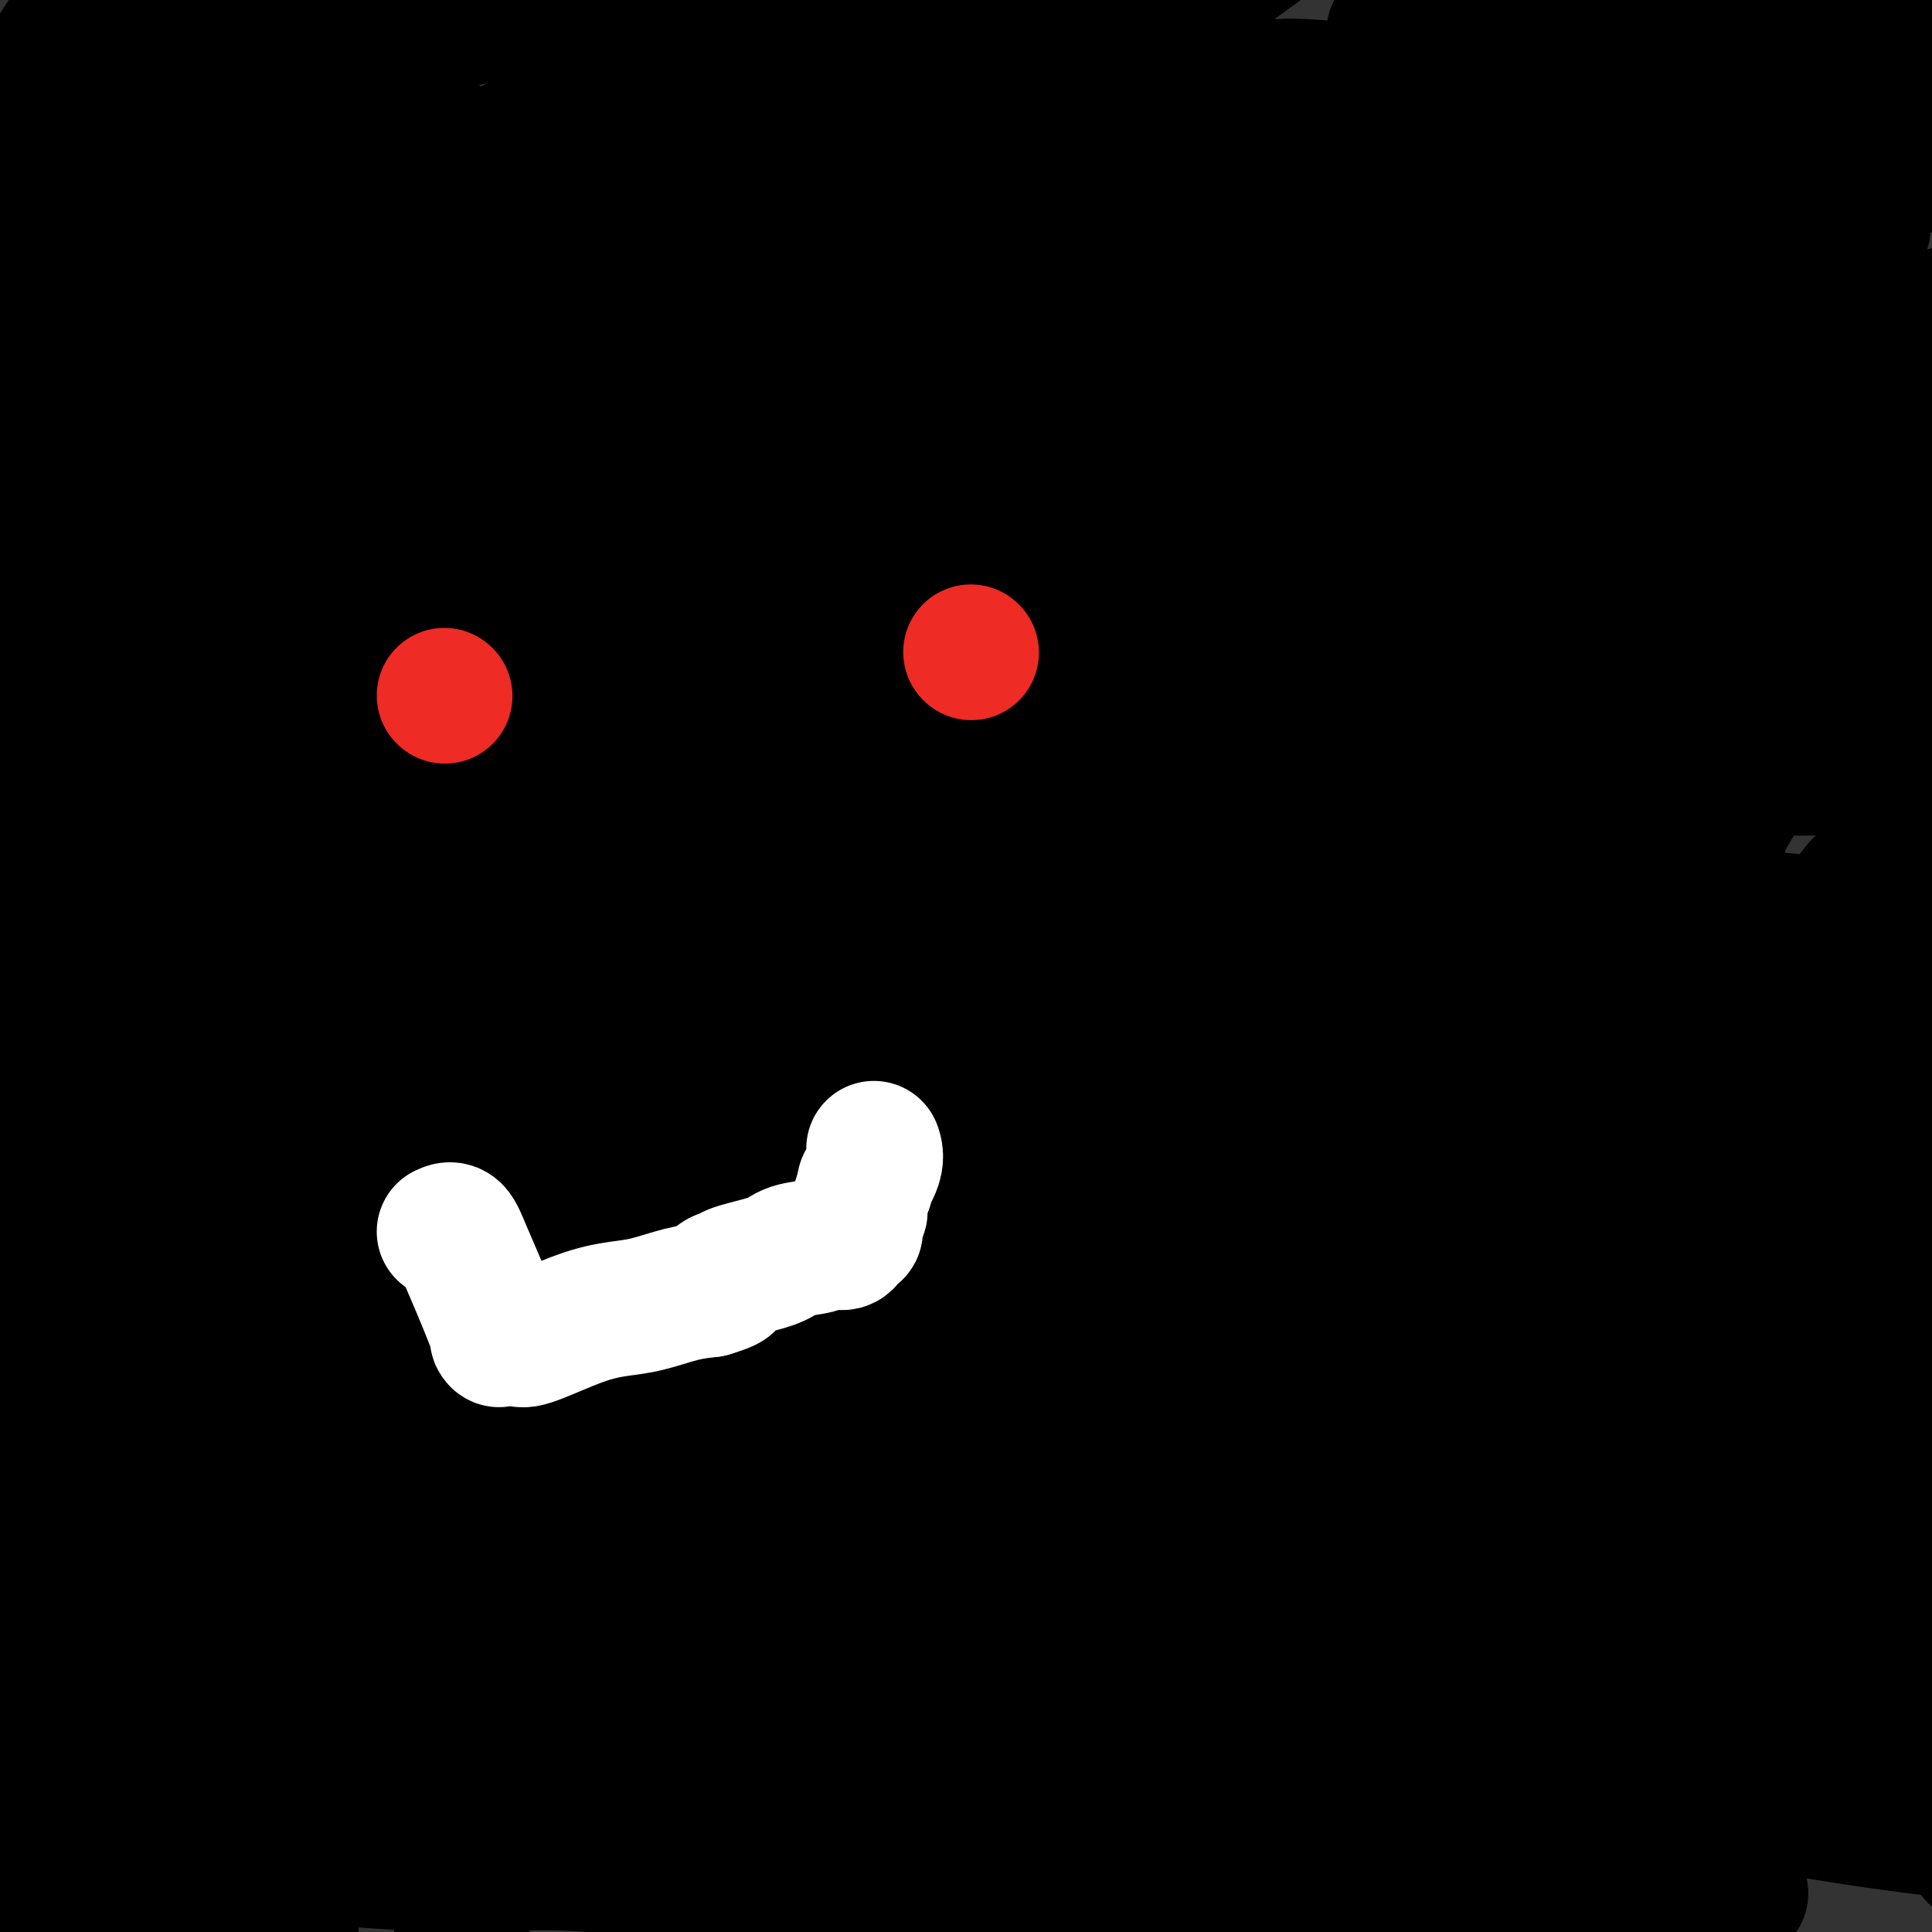 <svg viewBox='0 0 400 400' version='1.1' xmlns='http://www.w3.org/2000/svg' xmlns:xlink='http://www.w3.org/1999/xlink'><rect x="0" y="0" width="400" height="400" fill="#333333" stroke="none"/><g fill='none' stroke='#AD1419' stroke-width='28' stroke-linecap='round' stroke-linejoin='round'><path d='M5,392c-0.457,-0.030 -0.915,-0.061 0,0c0.915,0.061 3.202,0.212 4,0c0.798,-0.212 0.107,-0.789 0,-1c-0.107,-0.211 0.369,-0.057 1,0c0.631,0.057 1.417,0.015 2,0c0.583,-0.015 0.965,-0.004 1,0c0.035,0.004 -0.276,0.001 1,0c1.276,-0.001 4.138,-0.001 7,0'/></g>
<g fill='none' stroke='#000000' stroke-width='28' stroke-linecap='round' stroke-linejoin='round'><path d='M-2,383c0.011,-0.008 0.022,-0.016 0,0c-0.022,0.016 -0.078,0.057 2,0c2.078,-0.057 6.291,-0.211 8,0c1.709,0.211 0.916,0.789 2,1c1.084,0.211 4.046,0.057 6,0c1.954,-0.057 2.899,-0.015 4,0c1.101,0.015 2.357,0.004 3,0c0.643,-0.004 0.674,-0.001 1,0c0.326,0.001 0.946,-0.000 1,0c0.054,0.000 -0.459,0.003 1,0c1.459,-0.003 4.888,-0.010 8,0c3.112,0.010 5.907,0.037 11,0c5.093,-0.037 12.486,-0.139 17,0c4.514,0.139 6.151,0.518 12,1c5.849,0.482 15.911,1.068 24,1c8.089,-0.068 14.204,-0.791 24,0c9.796,0.791 23.274,3.094 37,4c13.726,0.906 27.701,0.415 45,0c17.299,-0.415 37.921,-0.752 65,-4c27.079,-3.248 60.615,-9.406 83,-14c22.385,-4.594 33.618,-7.624 39,-9c5.382,-1.376 4.914,-1.099 5,-1c0.086,0.099 0.725,0.021 0,0c-0.725,-0.021 -2.816,0.017 -6,1c-3.184,0.983 -7.462,2.913 -25,4c-17.538,1.087 -48.337,1.331 -67,0c-18.663,-1.331 -25.189,-4.237 -74,0c-48.811,4.237 -139.905,15.619 -231,27'/><path d='M347,377c-29.583,5.167 -59.167,10.333 0,0c59.167,-10.333 207.083,-36.167 355,-62'/><path d='M14,281c-7.929,6.738 -15.857,13.476 0,0c15.857,-13.476 55.500,-47.167 76,-62c20.500,-14.833 21.857,-10.810 -1,-9c-22.857,1.810 -69.929,1.405 -117,1'/><path d='M16,208c-20.435,5.083 -40.869,10.167 0,0c40.869,-10.167 143.042,-35.583 219,-55c75.958,-19.417 125.702,-32.833 159,-42c33.298,-9.167 50.149,-14.083 67,-19'/><path d='M294,151c3.933,-1.756 7.867,-3.511 0,0c-7.867,3.511 -27.533,12.289 -94,37c-66.467,24.711 -179.733,65.356 -293,106'/><path d='M86,246c-18.333,5.933 -36.667,11.867 0,0c36.667,-11.867 128.333,-41.533 196,-64c67.667,-22.467 111.333,-37.733 155,-53'/><path d='M245,182c5.844,-2.267 11.689,-4.533 0,0c-11.689,4.533 -40.911,15.867 -86,34c-45.089,18.133 -106.044,43.067 -167,68'/><path d='M108,273c-17.356,5.444 -34.711,10.889 0,0c34.711,-10.889 121.489,-38.111 210,-60c88.511,-21.889 178.756,-38.444 269,-55'/><path d='M291,334c13.333,-6.667 26.667,-13.333 0,0c-26.667,13.333 -93.333,46.667 -160,80'/><path d='M325,365c-6.667,2.250 -13.333,4.500 0,0c13.333,-4.500 46.667,-15.750 80,-27'/><path d='M311,335c15.691,-3.342 31.382,-6.684 0,0c-31.382,6.684 -109.838,23.393 -164,32c-54.162,8.607 -84.031,9.112 -98,8c-13.969,-1.112 -12.039,-3.842 -19,0c-6.961,3.842 -22.814,14.256 2,-2c24.814,-16.256 90.296,-59.183 121,-78c30.704,-18.817 26.629,-13.525 32,-14c5.371,-0.475 20.189,-6.716 29,-10c8.811,-3.284 11.614,-3.611 13,-4c1.386,-0.389 1.356,-0.841 1,-1c-0.356,-0.159 -1.037,-0.027 -5,0c-3.963,0.027 -11.208,-0.052 -29,6c-17.792,6.052 -46.133,18.236 -59,24c-12.867,5.764 -10.262,5.110 -13,8c-2.738,2.890 -10.821,9.324 -15,12c-4.179,2.676 -4.455,1.593 -1,2c3.455,0.407 10.642,2.305 14,3c3.358,0.695 2.886,0.186 12,0c9.114,-0.186 27.813,-0.051 37,0c9.187,0.051 8.862,0.018 14,0c5.138,-0.018 15.740,-0.021 21,0c5.260,0.021 5.178,0.067 6,0c0.822,-0.067 2.550,-0.245 -1,1c-3.550,1.245 -12.376,3.914 -21,7c-8.624,3.086 -17.045,6.589 -25,9c-7.955,2.411 -15.444,3.729 -20,5c-4.556,1.271 -6.180,2.495 -10,4c-3.820,1.505 -9.836,3.290 -14,5c-4.164,1.710 -6.475,3.346 -7,4c-0.525,0.654 0.738,0.327 2,0'/><path d='M114,356c-15.134,5.989 -4.968,3.463 13,0c17.968,-3.463 43.739,-7.862 74,-16c30.261,-8.138 65.014,-20.014 81,-26c15.986,-5.986 13.206,-6.083 14,-6c0.794,0.083 5.163,0.347 8,0c2.837,-0.347 4.141,-1.305 -1,0c-5.141,1.305 -16.729,4.873 -26,8c-9.271,3.127 -16.226,5.812 -32,8c-15.774,2.188 -40.367,3.879 -67,8c-26.633,4.121 -55.305,10.673 -83,16c-27.695,5.327 -54.412,9.430 -70,12c-15.588,2.570 -20.047,3.606 -23,4c-2.953,0.394 -4.398,0.145 -4,0c0.398,-0.145 2.641,-0.185 3,0c0.359,0.185 -1.164,0.594 16,-8c17.164,-8.594 53.017,-26.190 90,-42c36.983,-15.810 75.098,-29.832 122,-49c46.902,-19.168 102.591,-43.481 127,-54c24.409,-10.519 17.539,-7.243 19,-7c1.461,0.243 11.253,-2.548 11,-3c-0.253,-0.452 -10.550,1.436 -18,4c-7.450,2.564 -12.051,5.806 -30,15c-17.949,9.194 -49.244,24.341 -96,39c-46.756,14.659 -108.973,28.831 -143,37c-34.027,8.169 -39.865,10.334 -65,18c-25.135,7.666 -69.568,20.833 -114,34'/><path d='M9,324c-6.174,0.951 -12.348,1.901 0,0c12.348,-1.901 43.218,-6.654 64,-10c20.782,-3.346 31.475,-5.285 37,-6c5.525,-0.715 5.883,-0.207 6,0c0.117,0.207 -0.006,0.112 0,0c0.006,-0.112 0.143,-0.241 0,0c-0.143,0.241 -0.565,0.851 -9,0c-8.435,-0.851 -24.883,-3.162 -38,-4c-13.117,-0.838 -22.902,-0.202 -29,0c-6.098,0.202 -8.509,-0.029 -12,0c-3.491,0.029 -8.060,0.318 -10,0c-1.940,-0.318 -1.249,-1.242 -1,0c0.249,1.242 0.056,4.651 0,6c-0.056,1.349 0.027,0.638 0,2c-0.027,1.362 -0.162,4.798 1,8c1.162,3.202 3.620,6.170 5,9c1.380,2.830 1.680,5.523 2,7c0.320,1.477 0.660,1.739 1,2'/><path d='M26,338c1.222,3.011 0.278,1.539 0,1c-0.278,-0.539 0.112,-0.144 1,0c0.888,0.144 2.275,0.039 3,0c0.725,-0.039 0.787,-0.011 1,0c0.213,0.011 0.578,0.004 1,0c0.422,-0.004 0.901,-0.004 -1,-1c-1.901,-0.996 -6.183,-2.988 -10,-4c-3.817,-1.012 -7.168,-1.046 -9,-1c-1.832,0.046 -2.145,0.170 -3,0c-0.855,-0.170 -2.253,-0.635 -3,-1c-0.747,-0.365 -0.843,-0.628 -1,-1c-0.157,-0.372 -0.375,-0.851 -1,-1c-0.625,-0.149 -1.656,0.033 -2,0c-0.344,-0.033 -0.001,-0.281 0,-1c0.001,-0.719 -0.339,-1.910 0,-3c0.339,-1.090 1.359,-2.080 2,-4c0.641,-1.920 0.904,-4.770 1,-6c0.096,-1.230 0.026,-0.839 0,-1c-0.026,-0.161 -0.008,-0.874 0,-3c0.008,-2.126 0.005,-5.663 0,-8c-0.005,-2.337 -0.012,-3.472 0,-5c0.012,-1.528 0.042,-3.450 0,-5c-0.042,-1.550 -0.155,-2.729 0,-4c0.155,-1.271 0.577,-2.636 1,-4'/><path d='M6,286c1.011,-7.275 1.539,-5.464 2,-6c0.461,-0.536 0.856,-3.419 1,-6c0.144,-2.581 0.039,-4.861 0,-7c-0.039,-2.139 -0.010,-4.138 0,-3c0.010,1.138 0.003,5.412 0,7c-0.003,1.588 -0.001,0.490 0,4c0.001,3.510 0.001,11.627 0,17c-0.001,5.373 -0.004,8.002 0,11c0.004,2.998 0.013,6.364 0,8c-0.013,1.636 -0.049,1.541 0,1c0.049,-0.541 0.185,-1.529 0,3c-0.185,4.529 -0.689,14.575 0,28c0.689,13.425 2.570,30.230 4,38c1.430,7.770 2.409,6.506 3,6c0.591,-0.506 0.796,-0.253 1,0'/><path d='M17,387c0.611,0.688 0.139,-0.590 0,-2c-0.139,-1.410 0.054,-2.950 1,-6c0.946,-3.050 2.646,-7.608 4,-14c1.354,-6.392 2.363,-14.617 3,-18c0.637,-3.383 0.903,-1.922 1,-4c0.097,-2.078 0.026,-7.695 0,-12c-0.026,-4.305 -0.008,-7.300 0,-10c0.008,-2.700 0.005,-5.106 0,-7c-0.005,-1.894 -0.013,-3.276 0,-6c0.013,-2.724 0.046,-6.789 0,-9c-0.046,-2.211 -0.170,-2.569 0,-7c0.170,-4.431 0.636,-12.936 1,-29c0.364,-16.064 0.628,-39.687 1,-54c0.372,-14.313 0.853,-19.317 1,-23c0.147,-3.683 -0.041,-6.046 1,-10c1.041,-3.954 3.312,-9.499 5,-16c1.688,-6.501 2.792,-13.959 4,-21c1.208,-7.041 2.520,-13.666 3,-16c0.480,-2.334 0.129,-0.378 0,-4c-0.129,-3.622 -0.035,-12.821 0,-23c0.035,-10.179 0.010,-21.337 0,-44c-0.010,-22.663 -0.005,-56.832 0,-91'/><path d='M36,3c-0.013,-1.571 -0.027,-3.142 0,0c0.027,3.142 0.094,10.997 0,15c-0.094,4.003 -0.351,4.154 0,7c0.351,2.846 1.308,8.388 2,19c0.692,10.612 1.117,26.295 1,44c-0.117,17.705 -0.777,37.431 -1,49c-0.223,11.569 -0.009,14.982 0,27c0.009,12.018 -0.186,32.641 0,51c0.186,18.359 0.752,34.453 1,43c0.248,8.547 0.179,9.546 0,11c-0.179,1.454 -0.469,3.363 0,4c0.469,0.637 1.698,0.002 2,0c0.302,-0.002 -0.322,0.631 2,-2c2.322,-2.631 7.591,-8.524 10,-12c2.409,-3.476 1.960,-4.534 5,-10c3.040,-5.466 9.570,-15.339 15,-35c5.430,-19.661 9.759,-49.110 12,-62c2.241,-12.890 2.392,-9.220 3,-15c0.608,-5.780 1.673,-21.010 2,-28c0.327,-6.990 -0.084,-5.739 0,-11c0.084,-5.261 0.663,-17.034 1,-24c0.337,-6.966 0.430,-9.125 1,-10c0.570,-0.875 1.615,-0.466 2,-1c0.385,-0.534 0.110,-2.010 0,-1c-0.110,1.010 -0.055,4.505 0,8'/><path d='M94,70c-0.724,4.176 -2.534,10.617 -3,14c-0.466,3.383 0.411,3.708 0,8c-0.411,4.292 -2.109,12.549 -3,21c-0.891,8.451 -0.974,17.094 -1,27c-0.026,9.906 0.004,21.073 0,30c-0.004,8.927 -0.043,15.614 0,20c0.043,4.386 0.167,6.471 0,7c-0.167,0.529 -0.624,-0.500 -1,0c-0.376,0.500 -0.672,2.527 0,-1c0.672,-3.527 2.310,-12.609 3,-22c0.690,-9.391 0.432,-19.091 0,-23c-0.432,-3.909 -1.039,-2.028 0,-7c1.039,-4.972 3.722,-16.795 5,-25c1.278,-8.205 1.150,-12.790 1,-15c-0.150,-2.210 -0.323,-2.046 0,-2c0.323,0.046 1.143,-0.026 0,5c-1.143,5.026 -4.250,15.151 -6,20c-1.750,4.849 -2.143,4.422 -3,10c-0.857,5.578 -2.177,17.159 -3,24c-0.823,6.841 -1.149,8.940 -2,11c-0.851,2.060 -2.228,4.080 -3,5c-0.772,0.920 -0.939,0.742 -1,0c-0.061,-0.742 -0.016,-2.046 0,-4c0.016,-1.954 0.005,-4.558 0,-12c-0.005,-7.442 -0.002,-19.721 0,-32'/><path d='M77,129c-0.392,-14.556 -0.870,-26.947 0,-41c0.870,-14.053 3.090,-29.769 5,-42c1.910,-12.231 3.510,-20.977 4,-23c0.490,-2.023 -0.132,2.678 0,4c0.132,1.322 1.016,-0.734 0,12c-1.016,12.734 -3.933,40.259 -9,67c-5.067,26.741 -12.285,52.699 -15,78c-2.715,25.301 -0.927,49.946 0,67c0.927,17.054 0.992,26.518 1,41c0.008,14.482 -0.041,33.983 0,40c0.041,6.017 0.172,-1.449 0,-5c-0.172,-3.551 -0.649,-3.187 0,-11c0.649,-7.813 2.423,-23.804 3,-32c0.577,-8.196 -0.041,-8.597 0,-12c0.041,-3.403 0.743,-9.809 1,-14c0.257,-4.191 0.069,-6.167 0,-7c-0.069,-0.833 -0.020,-0.524 0,-1c0.020,-0.476 0.010,-1.738 0,-3'/><path d='M67,247c0.384,-14.044 -0.658,-6.653 -1,-4c-0.342,2.653 0.014,0.568 0,-1c-0.014,-1.568 -0.400,-2.620 -1,-3c-0.600,-0.380 -1.414,-0.088 -2,0c-0.586,0.088 -0.946,-0.026 -1,0c-0.054,0.026 0.196,0.193 -1,0c-1.196,-0.193 -3.837,-0.745 -7,3c-3.163,3.745 -6.848,11.787 -9,15c-2.152,3.213 -2.772,1.596 -10,13c-7.228,11.404 -21.065,35.830 -31,56c-9.935,20.170 -15.967,36.085 -22,52'/><path d='M33,336c-3.756,7.502 -7.513,15.004 0,0c7.513,-15.004 26.295,-52.515 38,-81c11.705,-28.485 16.333,-47.944 23,-66c6.667,-18.056 15.372,-34.707 29,-66c13.628,-31.293 32.179,-77.226 42,-102c9.821,-24.774 10.910,-28.387 12,-32'/><path d='M160,5c2.223,-6.603 4.447,-13.206 0,0c-4.447,13.206 -15.563,46.220 -31,97c-15.437,50.780 -35.195,119.325 -47,167c-11.805,47.675 -15.659,74.478 -19,104c-3.341,29.522 -6.171,61.761 -9,94'/><path d='M18,337c1.013,7.789 2.027,15.579 0,0c-2.027,-15.579 -7.093,-54.526 -9,-76c-1.907,-21.474 -0.655,-25.476 -1,-37c-0.345,-11.524 -2.286,-30.570 -3,-46c-0.714,-15.430 -0.202,-27.242 0,-33c0.202,-5.758 0.094,-5.461 0,-6c-0.094,-0.539 -0.174,-1.915 0,-2c0.174,-0.085 0.603,1.122 1,2c0.397,0.878 0.763,1.426 2,4c1.237,2.574 3.346,7.172 5,13c1.654,5.828 2.854,12.886 5,20c2.146,7.114 5.238,14.285 7,18c1.762,3.715 2.195,3.975 5,11c2.805,7.025 7.984,20.817 11,28c3.016,7.183 3.870,7.758 4,9c0.130,1.242 -0.462,3.151 1,3c1.462,-0.151 4.980,-2.362 9,-8c4.020,-5.638 8.544,-14.702 12,-25c3.456,-10.298 5.845,-21.829 7,-32c1.155,-10.171 1.078,-18.982 1,-35c-0.078,-16.018 -0.155,-39.242 0,-61c0.155,-21.758 0.542,-42.050 0,-51c-0.542,-8.950 -2.012,-6.557 -5,-11c-2.988,-4.443 -7.494,-15.721 -12,-27'/><path d='M20,-2c0.815,-1.202 1.630,-2.404 0,0c-1.630,2.404 -5.705,8.412 -8,12c-2.295,3.588 -2.811,4.754 -3,7c-0.189,2.246 -0.051,5.571 0,8c0.051,2.429 0.013,3.961 0,5c-0.013,1.039 -0.003,1.585 0,4c0.003,2.415 -0.002,6.698 0,10c0.002,3.302 0.011,5.624 0,9c-0.011,3.376 -0.042,7.806 0,11c0.042,3.194 0.159,5.152 1,7c0.841,1.848 2.407,3.584 3,5c0.593,1.416 0.211,2.510 0,3c-0.211,0.490 -0.253,0.376 0,1c0.253,0.624 0.800,1.987 1,2c0.200,0.013 0.053,-1.324 0,-2c-0.053,-0.676 -0.014,-0.691 0,-1c0.014,-0.309 0.001,-0.911 0,-1c-0.001,-0.089 0.010,0.337 0,1c-0.010,0.663 -0.041,1.563 0,3c0.041,1.437 0.155,3.411 0,5c-0.155,1.589 -0.577,2.795 -1,4'/><path d='M13,91c-0.155,2.047 -0.041,1.166 0,1c0.041,-0.166 0.010,0.383 0,1c-0.010,0.617 0.001,1.301 0,2c-0.001,0.699 -0.014,1.413 0,3c0.014,1.587 0.053,4.047 0,6c-0.053,1.953 -0.200,3.400 0,4c0.200,0.600 0.747,0.353 1,0c0.253,-0.353 0.212,-0.812 0,-1c-0.212,-0.188 -0.595,-0.107 0,-3c0.595,-2.893 2.167,-8.761 3,-12c0.833,-3.239 0.927,-3.848 1,-4c0.073,-0.152 0.125,0.154 0,-1c-0.125,-1.154 -0.426,-3.769 0,-5c0.426,-1.231 1.578,-1.078 2,-2c0.422,-0.922 0.113,-2.918 0,-4c-0.113,-1.082 -0.030,-1.249 0,-2c0.030,-0.751 0.008,-2.085 0,-3c-0.008,-0.915 -0.002,-1.410 0,-3c0.002,-1.590 0.002,-4.274 0,-6c-0.002,-1.726 -0.004,-2.493 0,-3c0.004,-0.507 0.014,-0.754 0,5c-0.014,5.754 -0.054,17.509 0,24c0.054,6.491 0.200,7.719 0,10c-0.200,2.281 -0.746,5.614 -2,19c-1.254,13.386 -3.215,36.825 -4,47c-0.785,10.175 -0.392,7.088 0,4'/><path d='M14,168c-0.535,19.694 1.129,14.428 2,16c0.871,1.572 0.949,9.982 1,14c0.051,4.018 0.077,3.643 0,4c-0.077,0.357 -0.255,1.445 0,2c0.255,0.555 0.944,0.578 1,0c0.056,-0.578 -0.521,-1.755 0,-2c0.521,-0.245 2.140,0.444 3,-4c0.860,-4.444 0.960,-14.021 1,-18c0.040,-3.979 0.020,-2.360 0,-11c-0.020,-8.640 -0.041,-27.538 0,-34c0.041,-6.462 0.144,-0.488 0,2c-0.144,2.488 -0.536,1.491 -2,6c-1.464,4.509 -4.000,14.526 -6,20c-2.000,5.474 -3.464,6.405 -5,13c-1.536,6.595 -3.144,18.852 -5,31c-1.856,12.148 -3.959,24.185 -6,36c-2.041,11.815 -4.021,23.407 -6,35'/><path d='M0,93c-0.916,-1.442 -1.831,-2.884 0,0c1.831,2.884 6.409,10.095 10,17c3.591,6.905 6.195,13.503 8,17c1.805,3.497 2.810,3.893 4,6c1.190,2.107 2.566,5.926 3,8c0.434,2.074 -0.074,2.402 0,2c0.074,-0.402 0.730,-1.533 1,-2c0.270,-0.467 0.152,-0.269 1,-4c0.848,-3.731 2.660,-11.392 4,-17c1.340,-5.608 2.207,-9.164 3,-12c0.793,-2.836 1.512,-4.953 2,-7c0.488,-2.047 0.744,-4.023 1,-6'/><path d='M37,95c2.317,-7.770 2.109,-4.195 2,-3c-0.109,1.195 -0.120,0.009 0,-1c0.120,-1.009 0.372,-1.839 1,-3c0.628,-1.161 1.632,-2.651 2,-4c0.368,-1.349 0.098,-2.557 0,-5c-0.098,-2.443 -0.026,-6.120 0,-8c0.026,-1.880 0.007,-1.963 0,-3c-0.007,-1.037 -0.001,-3.030 0,-4c0.001,-0.970 -0.003,-0.918 0,-2c0.003,-1.082 0.012,-3.299 0,-4c-0.012,-0.701 -0.047,0.112 0,0c0.047,-0.112 0.176,-1.150 0,-2c-0.176,-0.850 -0.656,-1.510 0,-1c0.656,0.510 2.447,2.192 3,3c0.553,0.808 -0.131,0.741 2,9c2.131,8.259 7.076,24.843 14,48c6.924,23.157 15.826,52.889 21,87c5.174,34.111 6.621,72.603 9,118c2.379,45.397 5.689,97.698 9,150'/><path d='M246,303c-6.089,31.400 -12.178,62.800 0,0c12.178,-62.800 42.622,-219.800 57,-289c14.378,-69.200 12.689,-50.600 11,-32'/><path d='M324,1c-4.689,-11.067 -9.378,-22.133 0,0c9.378,22.133 32.822,77.467 56,124c23.178,46.533 46.089,84.267 69,122'/><path d='M183,379c2.307,4.617 4.614,9.235 0,0c-4.614,-9.235 -16.149,-32.322 -22,-52c-5.851,-19.678 -6.016,-35.948 -6,-44c0.016,-8.052 0.215,-7.887 1,-10c0.785,-2.113 2.156,-6.503 3,-12c0.844,-5.497 1.161,-12.102 2,-8c0.839,4.102 2.200,18.911 3,-3c0.800,-21.911 1.039,-80.540 1,-102c-0.039,-21.460 -0.357,-5.750 0,0c0.357,5.750 1.390,1.541 2,0c0.610,-1.541 0.796,-0.415 2,0c1.204,0.415 3.425,0.120 5,0c1.575,-0.120 2.502,-0.063 3,0c0.498,0.063 0.566,0.134 1,0c0.434,-0.134 1.232,-0.472 2,0c0.768,0.472 1.505,1.755 4,4c2.495,2.245 6.749,5.450 9,7c2.251,1.550 2.500,1.443 3,2c0.500,0.557 1.250,1.779 2,3'/><path d='M198,164c3.244,2.933 2.356,2.267 2,2c-0.356,-0.267 -0.178,-0.133 0,0'/><path d='M14,18c1.209,0.007 2.419,0.013 3,0c0.581,-0.013 0.534,-0.047 1,0c0.466,0.047 1.444,0.173 2,0c0.556,-0.173 0.690,-0.647 2,0c1.310,0.647 3.796,2.415 5,3c1.204,0.585 1.124,-0.013 1,0c-0.124,0.013 -0.294,0.637 1,1c1.294,0.363 4.051,0.464 5,1c0.949,0.536 0.090,1.505 0,2c-0.090,0.495 0.591,0.516 1,1c0.409,0.484 0.548,1.432 2,4c1.452,2.568 4.218,6.755 9,16c4.782,9.245 11.581,23.546 16,32c4.419,8.454 6.457,11.059 9,15c2.543,3.941 5.590,9.218 8,14c2.410,4.782 4.184,9.069 5,14c0.816,4.931 0.675,10.508 1,16c0.325,5.492 1.116,10.901 1,16c-0.116,5.099 -1.139,9.888 -2,12c-0.861,2.112 -1.561,1.545 -2,2c-0.439,0.455 -0.618,1.930 -1,3c-0.382,1.070 -0.966,1.734 -2,2c-1.034,0.266 -2.517,0.133 -4,0'/><path d='M75,172c-2.939,1.887 -5.786,3.103 -6,4c-0.214,0.897 2.205,1.475 -4,0c-6.205,-1.475 -21.034,-5.004 -28,-7c-6.966,-1.996 -6.068,-2.461 -11,-7c-4.932,-4.539 -15.695,-13.154 -22,-19c-6.305,-5.846 -8.153,-8.923 -10,-12'/><path d='M4,72c-5.671,2.300 -11.343,4.600 0,0c11.343,-4.600 39.700,-16.099 61,-17c21.300,-0.901 35.542,8.796 55,39c19.458,30.204 44.131,80.915 76,140c31.869,59.085 70.935,126.542 110,194'/><path d='M100,304c-24.933,7.333 -49.867,14.667 0,0c49.867,-14.667 174.533,-51.333 248,-71c73.467,-19.667 95.733,-22.333 118,-25'/><path d='M168,390c-0.664,0.353 -1.328,0.705 0,0c1.328,-0.705 4.649,-2.468 6,-3c1.351,-0.532 0.733,0.166 1,0c0.267,-0.166 1.421,-1.196 3,-2c1.579,-0.804 3.585,-1.382 10,-5c6.415,-3.618 17.239,-10.278 40,-17c22.761,-6.722 57.458,-13.508 79,-18c21.542,-4.492 29.929,-6.692 36,-8c6.071,-1.308 9.825,-1.724 13,-2c3.175,-0.276 5.771,-0.411 8,-1c2.229,-0.589 4.092,-1.632 4,-2c-0.092,-0.368 -2.140,-0.061 -3,0c-0.860,0.061 -0.531,-0.126 -1,0c-0.469,0.126 -1.734,0.563 -3,1'/><path d='M361,333c-0.881,-0.202 0.417,-1.208 -6,8c-6.417,9.208 -20.548,28.631 -30,41c-9.452,12.369 -14.226,17.685 -19,23'/><path d='M326,373c-0.065,1.260 -0.130,2.520 0,0c0.130,-2.520 0.456,-8.819 1,-12c0.544,-3.181 1.308,-3.245 0,-5c-1.308,-1.755 -4.686,-5.202 -7,-7c-2.314,-1.798 -3.564,-1.946 -5,-2c-1.436,-0.054 -3.060,-0.014 -12,0c-8.940,0.014 -25.197,0.004 -32,0c-6.803,-0.004 -4.152,0.000 -10,0c-5.848,-0.000 -20.194,-0.004 -26,0c-5.806,0.004 -3.070,0.015 -2,0c1.070,-0.015 0.475,-0.058 0,-2c-0.475,-1.942 -0.830,-5.784 0,-9c0.830,-3.216 2.843,-5.806 6,-9c3.157,-3.194 7.456,-6.990 12,-11c4.544,-4.010 9.331,-8.232 15,-13c5.669,-4.768 12.219,-10.082 15,-12c2.781,-1.918 1.793,-0.440 1,0c-0.793,0.440 -1.389,-0.158 -7,0c-5.611,0.158 -16.236,1.073 -26,3c-9.764,1.927 -18.667,4.865 -49,14c-30.333,9.135 -82.095,24.467 -127,37c-44.905,12.533 -82.952,22.266 -121,32'/><path d='M61,308c-13.186,3.689 -26.373,7.377 0,0c26.373,-7.377 92.305,-25.820 140,-39c47.695,-13.180 77.152,-21.098 89,-24c11.848,-2.902 6.088,-0.789 5,0c-1.088,0.789 2.496,0.256 3,0c0.504,-0.256 -2.073,-0.233 1,0c3.073,0.233 11.795,0.677 16,1c4.205,0.323 3.892,0.527 4,1c0.108,0.473 0.638,1.216 0,2c-0.638,0.784 -2.445,1.610 -4,2c-1.555,0.390 -2.859,0.344 -3,0c-0.141,-0.344 0.880,-0.988 -1,0c-1.880,0.988 -6.660,3.606 -8,4c-1.340,0.394 0.760,-1.437 -17,8c-17.760,9.437 -55.380,30.143 -94,49c-38.620,18.857 -78.241,35.864 -108,48c-29.759,12.136 -49.658,19.399 -61,23c-11.342,3.601 -14.128,3.539 -15,4c-0.872,0.461 0.168,1.443 0,2c-0.168,0.557 -1.545,0.688 1,-2c2.545,-2.688 9.013,-8.197 17,-14c7.987,-5.803 17.494,-11.902 27,-18'/><path d='M53,355c20.174,-13.424 48.110,-30.984 67,-39c18.890,-8.016 28.734,-6.488 35,-6c6.266,0.488 8.955,-0.065 17,0c8.045,0.065 21.446,0.750 37,1c15.554,0.250 33.262,0.067 54,0c20.738,-0.067 44.506,-0.018 68,0c23.494,0.018 46.712,0.005 61,0c14.288,-0.005 19.644,-0.003 25,0'/><path d='M396,311c10.452,0.256 20.905,0.512 0,0c-20.905,-0.512 -73.167,-1.792 -133,0c-59.833,1.792 -127.238,6.655 -228,18c-100.762,11.345 -234.881,29.173 -369,47'/><path d='M10,278c-31.844,6.756 -63.689,13.511 0,0c63.689,-13.511 222.911,-47.289 347,-69c124.089,-21.711 213.044,-31.356 302,-41'/><path d='M125,268c26.917,-4.667 53.833,-9.333 0,0c-53.833,9.333 -188.417,32.667 -323,56'/><path d='M18,135c-27.200,11.000 -54.400,22.000 0,0c54.400,-22.000 190.400,-77.000 274,-106c83.600,-29.000 114.800,-32.000 146,-35'/><path d='M307,68c23.467,-7.067 46.933,-14.133 0,0c-46.933,14.133 -164.267,49.467 -249,73c-84.733,23.533 -136.867,35.267 -189,47'/><path d='M100,51c-10.952,2.566 -21.904,5.132 0,0c21.904,-5.132 76.665,-17.961 108,-24c31.335,-6.039 39.244,-5.289 38,2c-1.244,7.289 -11.643,21.116 -4,23c7.643,1.884 33.326,-8.176 -21,28c-54.326,36.176 -188.663,118.588 -323,201'/><path d='M45,104c-1.812,0.968 -3.624,1.936 0,0c3.624,-1.936 12.683,-6.777 18,-10c5.317,-3.223 6.893,-4.829 8,-6c1.107,-1.171 1.745,-1.906 -13,0c-14.745,1.906 -44.872,6.453 -75,11'/><path d='M147,137c-6.575,0.264 -13.150,0.527 0,0c13.150,-0.527 46.024,-1.846 59,-2c12.976,-0.154 6.054,0.855 3,2c-3.054,1.145 -2.239,2.425 -3,3c-0.761,0.575 -3.099,0.444 -24,8c-20.901,7.556 -60.364,22.800 -86,33c-25.636,10.200 -37.446,15.357 -41,17c-3.554,1.643 1.147,-0.230 2,0c0.853,0.230 -2.142,2.561 6,0c8.142,-2.561 27.420,-10.013 49,-18c21.580,-7.987 45.461,-16.510 60,-20c14.539,-3.490 19.736,-1.949 29,-4c9.264,-2.051 22.595,-7.695 29,-11c6.405,-3.305 5.885,-4.269 1,-6c-4.885,-1.731 -14.134,-4.227 -18,-6c-3.866,-1.773 -2.349,-2.824 -21,-1c-18.651,1.824 -57.472,6.521 -97,13c-39.528,6.479 -79.764,14.739 -120,23'/><path d='M20,132c-8.085,-0.287 -16.170,-0.573 0,0c16.170,0.573 56.595,2.006 74,5c17.405,2.994 11.791,7.548 10,10c-1.791,2.452 0.242,2.802 2,3c1.758,0.198 3.241,0.245 4,1c0.759,0.755 0.794,2.220 1,3c0.206,0.780 0.582,0.875 0,1c-0.582,0.125 -2.123,0.279 1,1c3.123,0.721 10.909,2.008 3,2c-7.909,-0.008 -31.514,-1.310 15,5c46.514,6.310 163.147,20.231 222,26c58.853,5.769 59.927,3.384 61,1'/><path d='M391,194c22.219,-0.207 44.437,-0.415 0,0c-44.437,0.415 -155.530,1.451 -223,0c-67.470,-1.451 -91.319,-5.391 -113,-9c-21.681,-3.609 -41.195,-6.888 -51,-9c-9.805,-2.112 -9.903,-3.056 -10,-4'/><path d='M122,163c-2.785,-0.194 -5.570,-0.388 0,0c5.570,0.388 19.495,1.358 61,6c41.505,4.642 110.591,12.956 136,16c25.409,3.044 7.140,0.818 1,0c-6.140,-0.818 -0.152,-0.226 2,0c2.152,0.226 0.467,0.088 0,0c-0.467,-0.088 0.282,-0.125 1,0c0.718,0.125 1.404,0.412 0,1c-1.404,0.588 -4.899,1.478 -7,2c-2.101,0.522 -2.807,0.676 -10,1c-7.193,0.324 -20.873,0.819 -36,1c-15.127,0.181 -31.701,0.048 -53,0c-21.299,-0.048 -47.321,-0.013 -62,0c-14.679,0.013 -18.014,0.002 -21,0c-2.986,-0.002 -5.624,0.004 -7,0c-1.376,-0.004 -1.490,-0.018 -1,0c0.490,0.018 1.585,0.067 11,4c9.415,3.933 27.150,11.751 53,23c25.850,11.249 59.814,25.928 99,41c39.186,15.072 83.593,30.536 128,46'/><path d='M133,328c13.000,1.667 26.000,3.333 0,0c-26.000,-3.333 -91.000,-11.667 -124,-16c-33.000,-4.333 -34.000,-4.667 -35,-5'/><path d='M40,303c-9.556,0.000 -19.111,0.000 0,0c19.111,-0.000 66.889,-0.000 87,0c20.111,0.000 12.554,0.001 28,0c15.446,-0.001 53.895,-0.004 77,0c23.105,0.004 30.868,0.015 39,0c8.132,-0.015 16.635,-0.057 23,0c6.365,0.057 10.593,0.211 13,0c2.407,-0.211 2.993,-0.789 4,-1c1.007,-0.211 2.434,-0.057 4,0c1.566,0.057 3.270,0.015 5,0c1.730,-0.015 3.486,-0.004 5,0c1.514,0.004 2.786,0.001 4,0c1.214,-0.001 2.370,-0.000 3,0c0.630,0.000 0.732,0.000 1,0c0.268,-0.000 0.700,0.000 1,0c0.300,-0.000 0.467,-0.000 1,0c0.533,0.000 1.433,0.001 2,0c0.567,-0.001 0.801,-0.002 2,0c1.199,0.002 3.363,0.009 8,0c4.637,-0.009 11.748,-0.033 16,0c4.252,0.033 5.645,0.124 11,0c5.355,-0.124 14.673,-0.464 22,1c7.327,1.464 12.664,4.732 18,8'/><path d='M371,303c2.642,0.484 5.285,0.968 0,0c-5.285,-0.968 -18.497,-3.389 -30,-5c-11.503,-1.611 -21.297,-2.413 -26,-3c-4.703,-0.587 -4.314,-0.960 -3,0c1.314,0.960 3.554,3.255 8,8c4.446,4.745 11.099,11.942 21,20c9.901,8.058 23.050,16.977 33,25c9.950,8.023 16.700,15.149 22,21c5.300,5.851 9.150,10.425 13,15'/><path d='M382,364c3.282,-0.000 6.564,-0.000 0,0c-6.564,0.000 -22.975,0.002 -34,0c-11.025,-0.002 -16.664,-0.006 -21,0c-4.336,0.006 -7.371,0.022 -9,0c-1.629,-0.022 -1.854,-0.080 -2,0c-0.146,0.080 -0.214,0.300 0,0c0.214,-0.300 0.712,-1.119 11,1c10.288,2.119 30.368,7.177 55,11c24.632,3.823 53.816,6.412 83,9'/><path d='M353,392c6.406,0.002 12.812,0.003 0,0c-12.812,-0.003 -44.841,-0.011 -72,0c-27.159,0.011 -49.447,0.041 -61,0c-11.553,-0.041 -12.370,-0.153 -15,0c-2.630,0.153 -7.073,0.572 -7,0c0.073,-0.572 4.662,-2.133 7,-3c2.338,-0.867 2.424,-1.038 9,-4c6.576,-2.962 19.641,-8.713 27,-12c7.359,-3.287 9.013,-4.110 16,-6c6.987,-1.890 19.306,-4.846 28,-7c8.694,-2.154 13.763,-3.506 17,-4c3.237,-0.494 4.643,-0.132 6,0c1.357,0.132 2.665,0.032 3,0c0.335,-0.032 -0.305,0.002 0,0c0.305,-0.002 1.553,-0.042 5,0c3.447,0.042 9.092,0.164 15,1c5.908,0.836 12.080,2.384 18,3c5.920,0.616 11.587,0.299 16,1c4.413,0.701 7.573,2.419 9,3c1.427,0.581 1.122,0.023 1,0c-0.122,-0.023 -0.061,0.488 0,1'/><path d='M375,365c1.118,0.909 -1.086,1.181 -2,2c-0.914,0.819 -0.537,2.186 -2,4c-1.463,1.814 -4.766,4.075 -6,5c-1.234,0.925 -0.400,0.515 0,1c0.400,0.485 0.365,1.866 0,1c-0.365,-0.866 -1.061,-3.981 -1,-5c0.061,-1.019 0.880,0.056 -4,-8c-4.880,-8.056 -15.460,-25.242 -31,-45c-15.540,-19.758 -36.040,-42.088 -47,-55c-10.960,-12.912 -12.380,-16.405 -16,-19c-3.620,-2.595 -9.438,-4.290 -4,-9c5.438,-4.710 22.133,-12.434 32,-16c9.867,-3.566 12.904,-2.973 17,-3c4.096,-0.027 9.249,-0.673 18,-1c8.751,-0.327 21.098,-0.335 32,3c10.902,3.335 20.358,10.013 26,14c5.642,3.987 7.469,5.282 9,9c1.531,3.718 2.765,9.859 4,16'/><path d='M394,286c0.132,-0.776 0.264,-1.553 0,0c-0.264,1.553 -0.924,5.434 -10,8c-9.076,2.566 -26.567,3.817 -46,4c-19.433,0.183 -40.807,-0.704 -69,-2c-28.193,-1.296 -63.206,-3.003 -100,-4c-36.794,-0.997 -75.370,-1.285 -111,-4c-35.630,-2.715 -68.315,-7.858 -101,-13'/><path d='M125,166c-26.022,0.978 -52.044,1.956 0,0c52.044,-1.956 182.156,-6.844 243,-7c60.844,-0.156 52.422,4.422 44,9'/><path d='M396,246c7.822,-7.000 15.644,-14.000 0,0c-15.644,14.000 -54.756,49.000 -107,95c-52.244,46.000 -117.622,103.000 -183,160'/><path d='M138,78c-29.167,21.167 -58.333,42.333 0,0c58.333,-42.333 204.167,-148.167 350,-254'/><path d='M368,9c13.892,-5.541 27.784,-11.082 0,0c-27.784,11.082 -97.245,38.788 -132,53c-34.755,14.212 -34.806,14.929 -43,20c-8.194,5.071 -24.533,14.497 -33,19c-8.467,4.503 -9.064,4.083 -9,4c0.064,-0.083 0.788,0.169 2,0c1.212,-0.169 2.911,-0.761 7,-2c4.089,-1.239 10.569,-3.127 18,-5c7.431,-1.873 15.815,-3.733 36,-7c20.185,-3.267 52.172,-7.943 78,-11c25.828,-3.057 45.497,-4.496 57,-5c11.503,-0.504 14.839,-0.074 16,0c1.161,0.074 0.146,-0.210 0,0c-0.146,0.210 0.577,0.913 0,-1c-0.577,-1.913 -2.454,-6.440 -12,-10c-9.546,-3.560 -26.762,-6.151 -46,-11c-19.238,-4.849 -40.496,-11.957 -102,-14c-61.504,-2.043 -163.252,0.978 -265,4'/><path d='M89,5c-10.583,1.667 -21.167,3.333 0,0c21.167,-3.333 74.083,-11.667 127,-20'/><path d='M190,11c7.476,-2.316 14.952,-4.633 0,0c-14.952,4.633 -52.331,16.214 -80,25c-27.669,8.786 -45.628,14.775 -56,18c-10.372,3.225 -13.157,3.685 -14,4c-0.843,0.315 0.258,0.486 0,1c-0.258,0.514 -1.873,1.373 1,0c2.873,-1.373 10.234,-4.976 26,-12c15.766,-7.024 39.937,-17.468 63,-26c23.063,-8.532 45.018,-15.152 58,-19c12.982,-3.848 16.991,-4.924 21,-6'/><path d='M12,38c-9.710,0.000 -19.419,0.000 0,0c19.419,-0.000 67.967,-0.001 111,0c43.033,0.001 80.550,0.003 105,0c24.450,-0.003 35.831,-0.011 41,0c5.169,0.011 4.126,0.041 4,0c-0.126,-0.041 0.667,-0.152 1,0c0.333,0.152 0.208,0.569 0,1c-0.208,0.431 -0.497,0.878 -1,1c-0.503,0.122 -1.219,-0.080 -4,2c-2.781,2.080 -7.627,6.442 -11,9c-3.373,2.558 -5.272,3.313 -8,4c-2.728,0.687 -6.285,1.308 -12,3c-5.715,1.692 -13.588,4.456 -17,6c-3.412,1.544 -2.364,1.866 -3,2c-0.636,0.134 -2.955,0.078 -4,0c-1.045,-0.078 -0.814,-0.178 0,0c0.814,0.178 2.211,0.634 3,0c0.789,-0.634 0.970,-2.359 1,-3c0.030,-0.641 -0.092,-0.200 -1,0c-0.908,0.200 -2.602,0.159 -7,0c-4.398,-0.159 -11.499,-0.435 -24,0c-12.501,0.435 -30.402,1.580 -49,3c-18.598,1.420 -37.892,3.113 -49,4c-11.108,0.887 -14.031,0.968 -15,1c-0.969,0.032 0.015,0.016 1,0'/><path d='M74,71c-16.656,1.544 -2.297,1.406 14,0c16.297,-1.406 34.533,-4.078 57,-9c22.467,-4.922 49.164,-12.094 82,-17c32.836,-4.906 71.810,-7.544 104,-9c32.190,-1.456 57.595,-1.728 83,-2'/><path d='M363,53c19.679,-4.964 39.357,-9.929 0,0c-39.357,9.929 -137.750,34.750 -190,48c-52.250,13.250 -58.357,14.929 -106,23c-47.643,8.071 -136.821,22.536 -226,37'/><path d='M77,103c-17.956,5.511 -35.911,11.022 0,0c35.911,-11.022 125.689,-38.578 198,-60c72.311,-21.422 127.156,-36.711 182,-52'/><path d='M338,66c5.137,-2.561 10.274,-5.122 0,0c-10.274,5.122 -35.957,17.928 -51,25c-15.043,7.072 -19.444,8.411 -7,6c12.444,-2.411 41.735,-8.572 60,-13c18.265,-4.428 25.504,-7.122 44,-13c18.496,-5.878 48.248,-14.939 78,-24'/><path d='M279,109c19.530,-4.631 39.060,-9.262 0,0c-39.060,9.262 -136.708,32.417 -187,45c-50.292,12.583 -53.226,14.595 -71,20c-17.774,5.405 -50.387,14.202 -83,23'/><path d='M353,93c-19.917,2.917 -39.833,5.833 0,0c39.833,-5.833 139.417,-20.417 239,-35'/><path d='M245,95c5.011,-1.356 10.023,-2.712 0,0c-10.023,2.712 -35.080,9.493 -54,14c-18.920,4.507 -31.702,6.741 -40,8c-8.298,1.259 -12.111,1.544 4,2c16.111,0.456 52.145,1.084 78,0c25.855,-1.084 41.530,-3.881 89,-10c47.470,-6.119 126.735,-15.559 206,-25'/><path d='M214,234c14.460,-6.245 28.920,-12.491 0,0c-28.920,12.491 -101.219,43.718 -139,61c-37.781,17.282 -41.044,20.620 -43,23c-1.956,2.380 -2.607,3.803 -1,7c1.607,3.197 5.471,8.168 44,14c38.529,5.832 111.723,12.523 201,8c89.277,-4.523 194.639,-20.262 300,-36'/><path d='M387,154c2.917,-0.763 5.833,-1.525 0,0c-5.833,1.525 -20.416,5.339 -26,7c-5.584,1.661 -2.171,1.169 -1,1c1.171,-0.169 0.099,-0.014 -1,0c-1.099,0.014 -2.224,-0.111 -3,0c-0.776,0.111 -1.204,0.460 -7,5c-5.796,4.540 -16.960,13.271 -23,17c-6.040,3.729 -6.956,2.457 -18,10c-11.044,7.543 -32.216,23.901 -41,31c-8.784,7.099 -5.181,4.938 -5,5c0.181,0.062 -3.060,2.345 -5,4c-1.940,1.655 -2.580,2.681 -3,3c-0.420,0.319 -0.619,-0.071 -3,1c-2.381,1.071 -6.942,3.601 -9,5c-2.058,1.399 -1.611,1.668 -2,2c-0.389,0.332 -1.614,0.729 -2,0c-0.386,-0.729 0.068,-2.584 0,-3c-0.068,-0.416 -0.656,0.607 0,-5c0.656,-5.607 2.558,-17.844 4,-26c1.442,-8.156 2.425,-12.230 4,-18c1.575,-5.770 3.742,-13.237 5,-16c1.258,-2.763 1.608,-0.821 2,-1c0.392,-0.179 0.826,-2.480 1,-2c0.174,0.480 0.087,3.740 0,7'/><path d='M254,181c0.812,3.703 2.841,9.461 4,13c1.159,3.539 1.446,4.858 4,13c2.554,8.142 7.373,23.105 9,30c1.627,6.895 0.062,5.721 0,5c-0.062,-0.721 1.380,-0.988 2,-1c0.620,-0.012 0.416,0.232 2,-4c1.584,-4.232 4.954,-12.939 7,-18c2.046,-5.061 2.768,-6.477 3,-7c0.232,-0.523 -0.026,-0.152 1,0c1.026,0.152 3.337,0.087 5,0c1.663,-0.087 2.679,-0.196 3,0c0.321,0.196 -0.053,0.696 0,2c0.053,1.304 0.531,3.412 1,4c0.469,0.588 0.927,-0.342 1,0c0.073,0.342 -0.238,1.958 2,0c2.238,-1.958 7.026,-7.489 12,-14c4.974,-6.511 10.136,-14.003 18,-24c7.864,-9.997 18.432,-22.498 29,-35'/><path d='M357,145c15.622,-19.222 25.178,-30.778 32,-39c6.822,-8.222 10.911,-13.111 15,-18'/><path d='M397,233c0.453,-3.329 0.907,-6.658 0,0c-0.907,6.658 -3.174,23.304 -4,35c-0.826,11.696 -0.209,18.442 0,22c0.209,3.558 0.011,3.928 0,4c-0.011,0.072 0.165,-0.155 0,0c-0.165,0.155 -0.671,0.693 -1,1c-0.329,0.307 -0.480,0.384 -1,1c-0.520,0.616 -1.409,1.773 -2,3c-0.591,1.227 -0.884,2.525 -1,3c-0.116,0.475 -0.056,0.128 -1,-3c-0.944,-3.128 -2.893,-9.037 -4,-13c-1.107,-3.963 -1.373,-5.980 -2,-8c-0.627,-2.020 -1.616,-4.041 -2,-5c-0.384,-0.959 -0.165,-0.855 0,-1c0.165,-0.145 0.275,-0.539 0,-1c-0.275,-0.461 -0.936,-0.989 -2,-2c-1.064,-1.011 -2.532,-2.506 -4,-4'/><path d='M373,265c-3.190,-2.629 -8.165,-5.202 -13,-7c-4.835,-1.798 -9.529,-2.822 -12,-4c-2.471,-1.178 -2.720,-2.512 -3,-3c-0.280,-0.488 -0.590,-0.130 -1,0c-0.410,0.130 -0.921,0.034 -1,0c-0.079,-0.034 0.273,-0.004 0,0c-0.273,0.004 -1.172,-0.017 -2,0c-0.828,0.017 -1.585,0.071 -2,0c-0.415,-0.071 -0.486,-0.267 -1,0c-0.514,0.267 -1.469,0.996 3,0c4.469,-0.996 14.363,-3.719 19,-5c4.637,-1.281 4.018,-1.120 4,-1c-0.018,0.120 0.564,0.201 1,0c0.436,-0.201 0.725,-0.683 2,-2c1.275,-1.317 3.536,-3.470 6,-5c2.464,-1.530 5.133,-2.437 6,-3c0.867,-0.563 -0.066,-0.781 -1,-1'/><path d='M378,234c1.952,-1.724 -0.167,-0.534 -1,-1c-0.833,-0.466 -0.378,-2.587 -6,-6c-5.622,-3.413 -17.321,-8.118 -22,-10c-4.679,-1.882 -2.340,-0.941 0,0'/><path d='M289,159c-0.474,-1.046 -0.947,-2.093 -2,-3c-1.053,-0.907 -2.685,-1.675 -4,-3c-1.315,-1.325 -2.311,-3.209 -7,-5c-4.689,-1.791 -13.069,-3.490 -17,-4c-3.931,-0.510 -3.412,0.168 -8,-1c-4.588,-1.168 -14.282,-4.183 -23,-6c-8.718,-1.817 -16.459,-2.438 -23,-4c-6.541,-1.562 -11.882,-4.067 -15,-5c-3.118,-0.933 -4.014,-0.294 -6,0c-1.986,0.294 -5.063,0.242 2,-3c7.063,-3.242 24.265,-9.676 31,-12c6.735,-2.324 3.003,-0.539 1,0c-2.003,0.539 -2.277,-0.167 0,0c2.277,0.167 7.104,1.206 12,3c4.896,1.794 9.860,4.344 11,5c1.140,0.656 -1.545,-0.581 1,0c2.545,0.581 10.321,2.980 20,6c9.679,3.020 21.260,6.659 26,8c4.740,1.341 2.640,0.383 2,0c-0.640,-0.383 0.180,-0.192 1,0'/><path d='M291,135c11.033,3.407 1.616,0.926 3,0c1.384,-0.926 13.570,-0.295 26,0c12.430,0.295 25.105,0.254 31,0c5.895,-0.254 5.010,-0.722 10,1c4.990,1.722 15.854,5.635 24,8c8.146,2.365 13.573,3.183 19,4'/><path d='M384,185c0.933,-1.185 1.866,-2.371 0,0c-1.866,2.371 -6.530,8.297 -9,11c-2.470,2.703 -2.748,2.182 -3,2c-0.252,-0.182 -0.480,-0.024 -1,0c-0.520,0.024 -1.331,-0.087 -2,0c-0.669,0.087 -1.195,0.371 -2,0c-0.805,-0.371 -1.890,-1.398 -3,-2c-1.110,-0.602 -2.245,-0.778 -3,-2c-0.755,-1.222 -1.132,-3.492 -2,-6c-0.868,-2.508 -2.229,-5.256 -3,-7c-0.771,-1.744 -0.952,-2.483 -1,-3c-0.048,-0.517 0.038,-0.812 0,-1c-0.038,-0.188 -0.201,-0.268 0,-1c0.201,-0.732 0.766,-2.116 1,-3c0.234,-0.884 0.138,-1.267 1,-3c0.862,-1.733 2.682,-4.814 8,-13c5.318,-8.186 14.135,-21.475 18,-28c3.865,-6.525 2.778,-6.285 4,-9c1.222,-2.715 4.752,-8.385 6,-11c1.248,-2.615 0.214,-2.176 0,-2c-0.214,0.176 0.393,0.088 1,0'/><path d='M394,107c6.393,-11.060 2.875,-3.208 2,-1c-0.875,2.208 0.893,-1.226 2,-3c1.107,-1.774 1.554,-1.887 2,-2'/><path d='M396,121c0.140,-1.535 0.280,-3.069 0,0c-0.280,3.069 -0.981,10.743 -2,16c-1.019,5.257 -2.357,8.097 -3,10c-0.643,1.903 -0.591,2.869 -1,4c-0.409,1.131 -1.278,2.426 -2,3c-0.722,0.574 -1.296,0.428 -2,0c-0.704,-0.428 -1.537,-1.139 -2,0c-0.463,1.139 -0.555,4.128 -6,0c-5.445,-4.128 -16.243,-15.373 -23,-22c-6.757,-6.627 -9.473,-8.636 -14,-13c-4.527,-4.364 -10.865,-11.081 -14,-14c-3.135,-2.919 -3.065,-2.038 -3,-2c0.065,0.038 0.126,-0.766 0,-1c-0.126,-0.234 -0.440,0.100 0,-1c0.440,-1.100 1.632,-3.636 3,-6c1.368,-2.364 2.912,-4.557 4,-8c1.088,-3.443 1.721,-8.135 2,-12c0.279,-3.865 0.205,-6.903 0,-9c-0.205,-2.097 -0.539,-3.253 0,-6c0.539,-2.747 1.953,-7.086 0,-10c-1.953,-2.914 -7.272,-4.404 -10,-5c-2.728,-0.596 -2.864,-0.298 -3,0'/><path d='M320,45c-1.976,-0.571 -0.415,0.501 0,-1c0.415,-1.501 -0.316,-5.575 -4,-11c-3.684,-5.425 -10.321,-12.202 -14,-16c-3.679,-3.798 -4.401,-4.617 -6,-6c-1.599,-1.383 -4.074,-3.332 -5,-4c-0.926,-0.668 -0.302,-0.057 -1,0c-0.698,0.057 -2.716,-0.440 0,-1c2.716,-0.560 10.168,-1.182 14,-1c3.832,0.182 4.046,1.166 7,2c2.954,0.834 8.650,1.516 11,2c2.350,0.484 1.355,0.770 1,1c-0.355,0.230 -0.068,0.402 0,1c0.068,0.598 -0.082,1.620 0,2c0.082,0.380 0.397,0.116 -1,0c-1.397,-0.116 -4.504,-0.084 -11,1c-6.496,1.084 -16.380,3.218 -24,4c-7.620,0.782 -12.975,0.210 -16,0c-3.025,-0.210 -3.722,-0.060 -4,0c-0.278,0.060 -0.139,0.030 0,0'/><path d='M267,18c-8.818,0.782 -2.863,0.236 -1,0c1.863,-0.236 -0.367,-0.162 -1,0c-0.633,0.162 0.332,0.411 -2,0c-2.332,-0.411 -7.959,-1.483 -13,-4c-5.041,-2.517 -9.496,-6.479 -14,-9c-4.504,-2.521 -9.059,-3.602 -11,-4c-1.941,-0.398 -1.269,-0.114 -1,0c0.269,0.114 0.134,0.057 0,0'/></g>
<g fill='none' stroke='#EE2B24' stroke-width='28' stroke-linecap='round' stroke-linejoin='round'><path d='M92,144c0.000,0.000 0.100,0.100 0.1,0.1'/><path d='M201,135c0.000,0.000 0.100,0.100 0.1,0.1'/></g>
<g fill='none' stroke='#FFFFFF' stroke-width='28' stroke-linecap='round' stroke-linejoin='round'><path d='M92,255c0.677,-0.320 1.354,-0.639 2,0c0.646,0.639 1.260,2.238 2,4c0.740,1.762 1.606,3.687 3,7c1.394,3.313 3.315,8.016 4,10c0.685,1.984 0.134,1.251 0,1c-0.134,-0.251 0.150,-0.018 1,0c0.850,0.018 2.265,-0.179 3,0c0.735,0.179 0.789,0.735 3,0c2.211,-0.735 6.579,-2.760 10,-4c3.421,-1.240 5.896,-1.693 8,-2c2.104,-0.307 3.836,-0.467 6,-1c2.164,-0.533 4.761,-1.438 7,-2c2.239,-0.562 4.119,-0.781 6,-1'/><path d='M147,267c6.518,-1.937 2.814,-1.779 2,-2c-0.814,-0.221 1.263,-0.823 2,-1c0.737,-0.177 0.134,0.069 0,0c-0.134,-0.069 0.201,-0.453 2,-1c1.799,-0.547 5.062,-1.257 7,-2c1.938,-0.743 2.550,-1.517 4,-2c1.450,-0.483 3.736,-0.673 5,-1c1.264,-0.327 1.505,-0.791 2,-1c0.495,-0.209 1.243,-0.165 2,0c0.757,0.165 1.524,0.449 2,0c0.476,-0.449 0.662,-1.631 1,-2c0.338,-0.369 0.826,0.074 1,0c0.174,-0.074 0.032,-0.666 0,-1c-0.032,-0.334 0.047,-0.410 0,-1c-0.047,-0.590 -0.219,-1.694 0,-2c0.219,-0.306 0.828,0.187 1,0c0.172,-0.187 -0.094,-1.053 0,-2c0.094,-0.947 0.547,-1.973 1,-3'/><path d='M179,246c0.807,-1.734 -0.175,-0.568 0,-1c0.175,-0.432 1.509,-2.463 2,-4c0.491,-1.537 0.140,-2.582 0,-3c-0.140,-0.418 -0.070,-0.209 0,0'/></g>
</svg>
